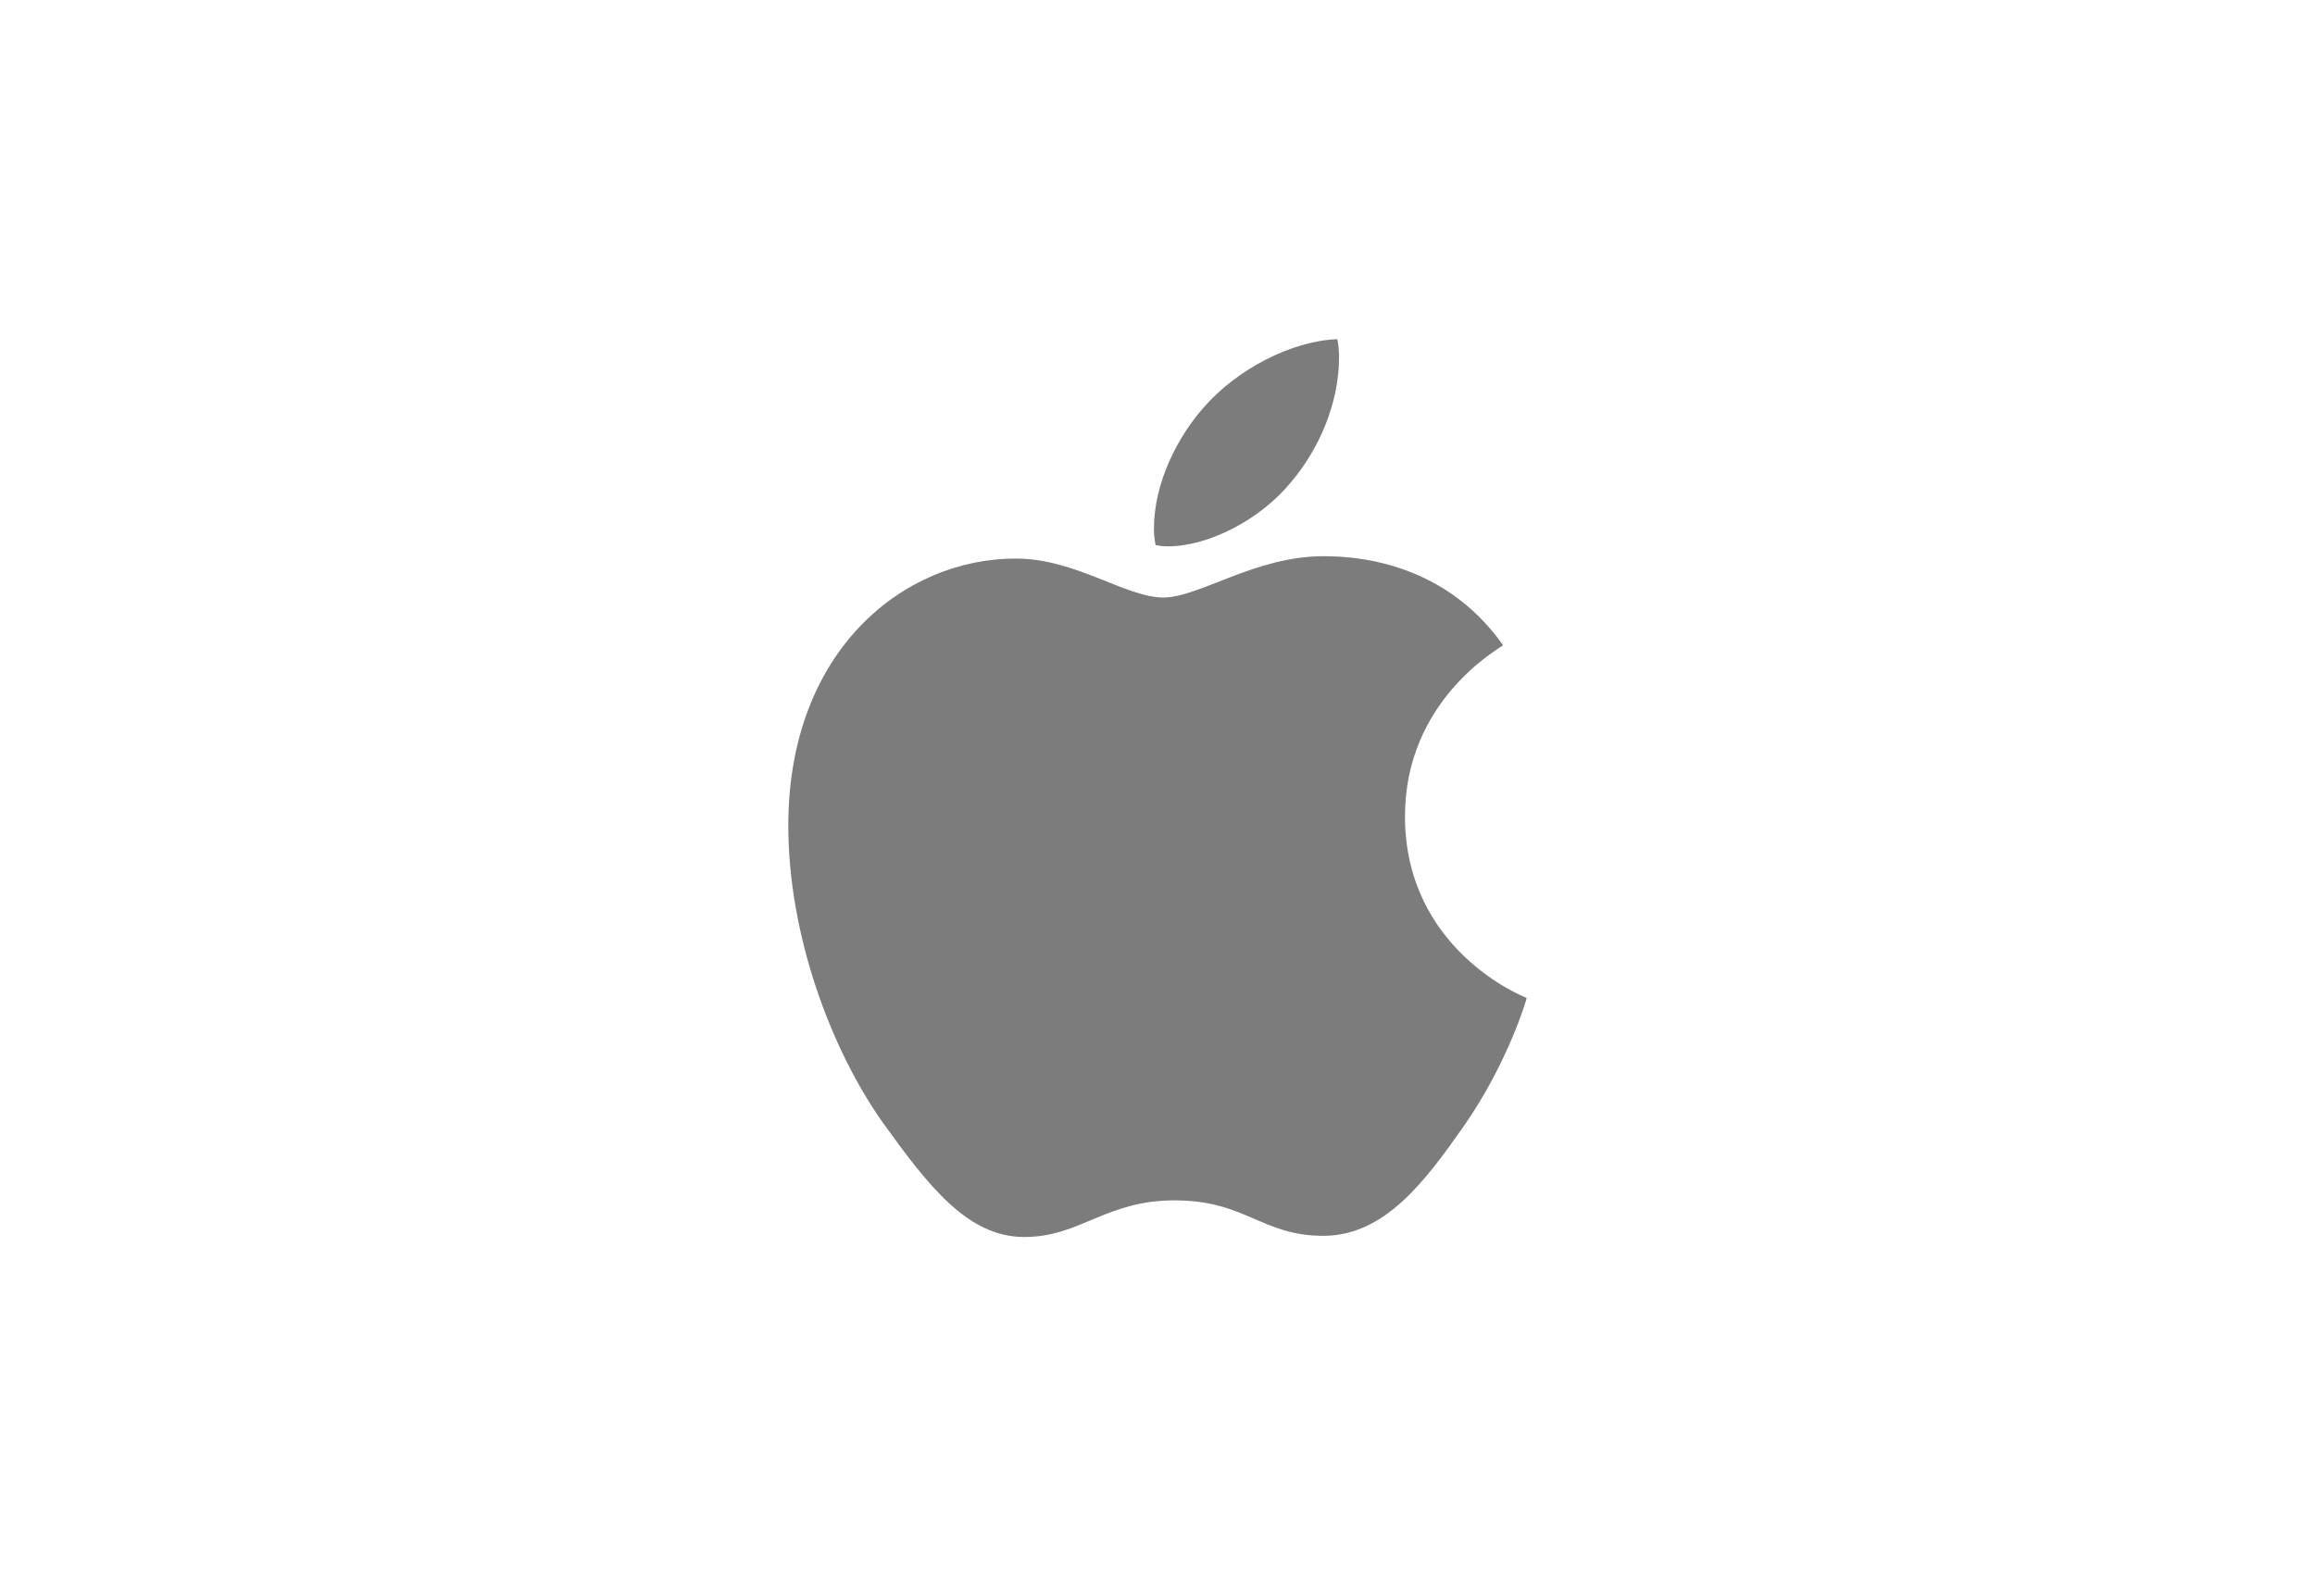 <svg xmlns="http://www.w3.org/2000/svg" width="116" height="80" viewBox="0 0 116 80" fill="none"><path d="M75.318 32.342C75.055 32.545 70.401 35.141 70.401 40.915C70.401 47.594 76.323 49.957 76.5 50.015C76.473 50.159 75.559 53.251 73.378 56.401C71.432 59.174 69.401 61.941 66.31 61.941C63.22 61.941 62.425 60.164 58.857 60.164C55.38 60.164 54.144 62 51.317 62C48.49 62 46.517 59.435 44.249 56.284C41.623 52.585 39.5 46.838 39.5 41.383C39.5 32.635 45.245 27.995 50.899 27.995C53.903 27.995 56.407 29.948 58.293 29.948C60.088 29.948 62.888 27.878 66.306 27.878C67.601 27.878 72.255 27.995 75.318 32.342ZM64.683 24.174C66.097 22.513 67.097 20.209 67.097 17.905C67.097 17.585 67.069 17.261 67.01 17C64.71 17.085 61.974 18.517 60.325 20.411C59.029 21.869 57.821 24.174 57.821 26.509C57.821 26.86 57.88 27.212 57.907 27.324C58.052 27.351 58.289 27.383 58.525 27.383C60.588 27.383 63.184 26.014 64.683 24.174Z" fill="#7C7C7C"></path></svg>